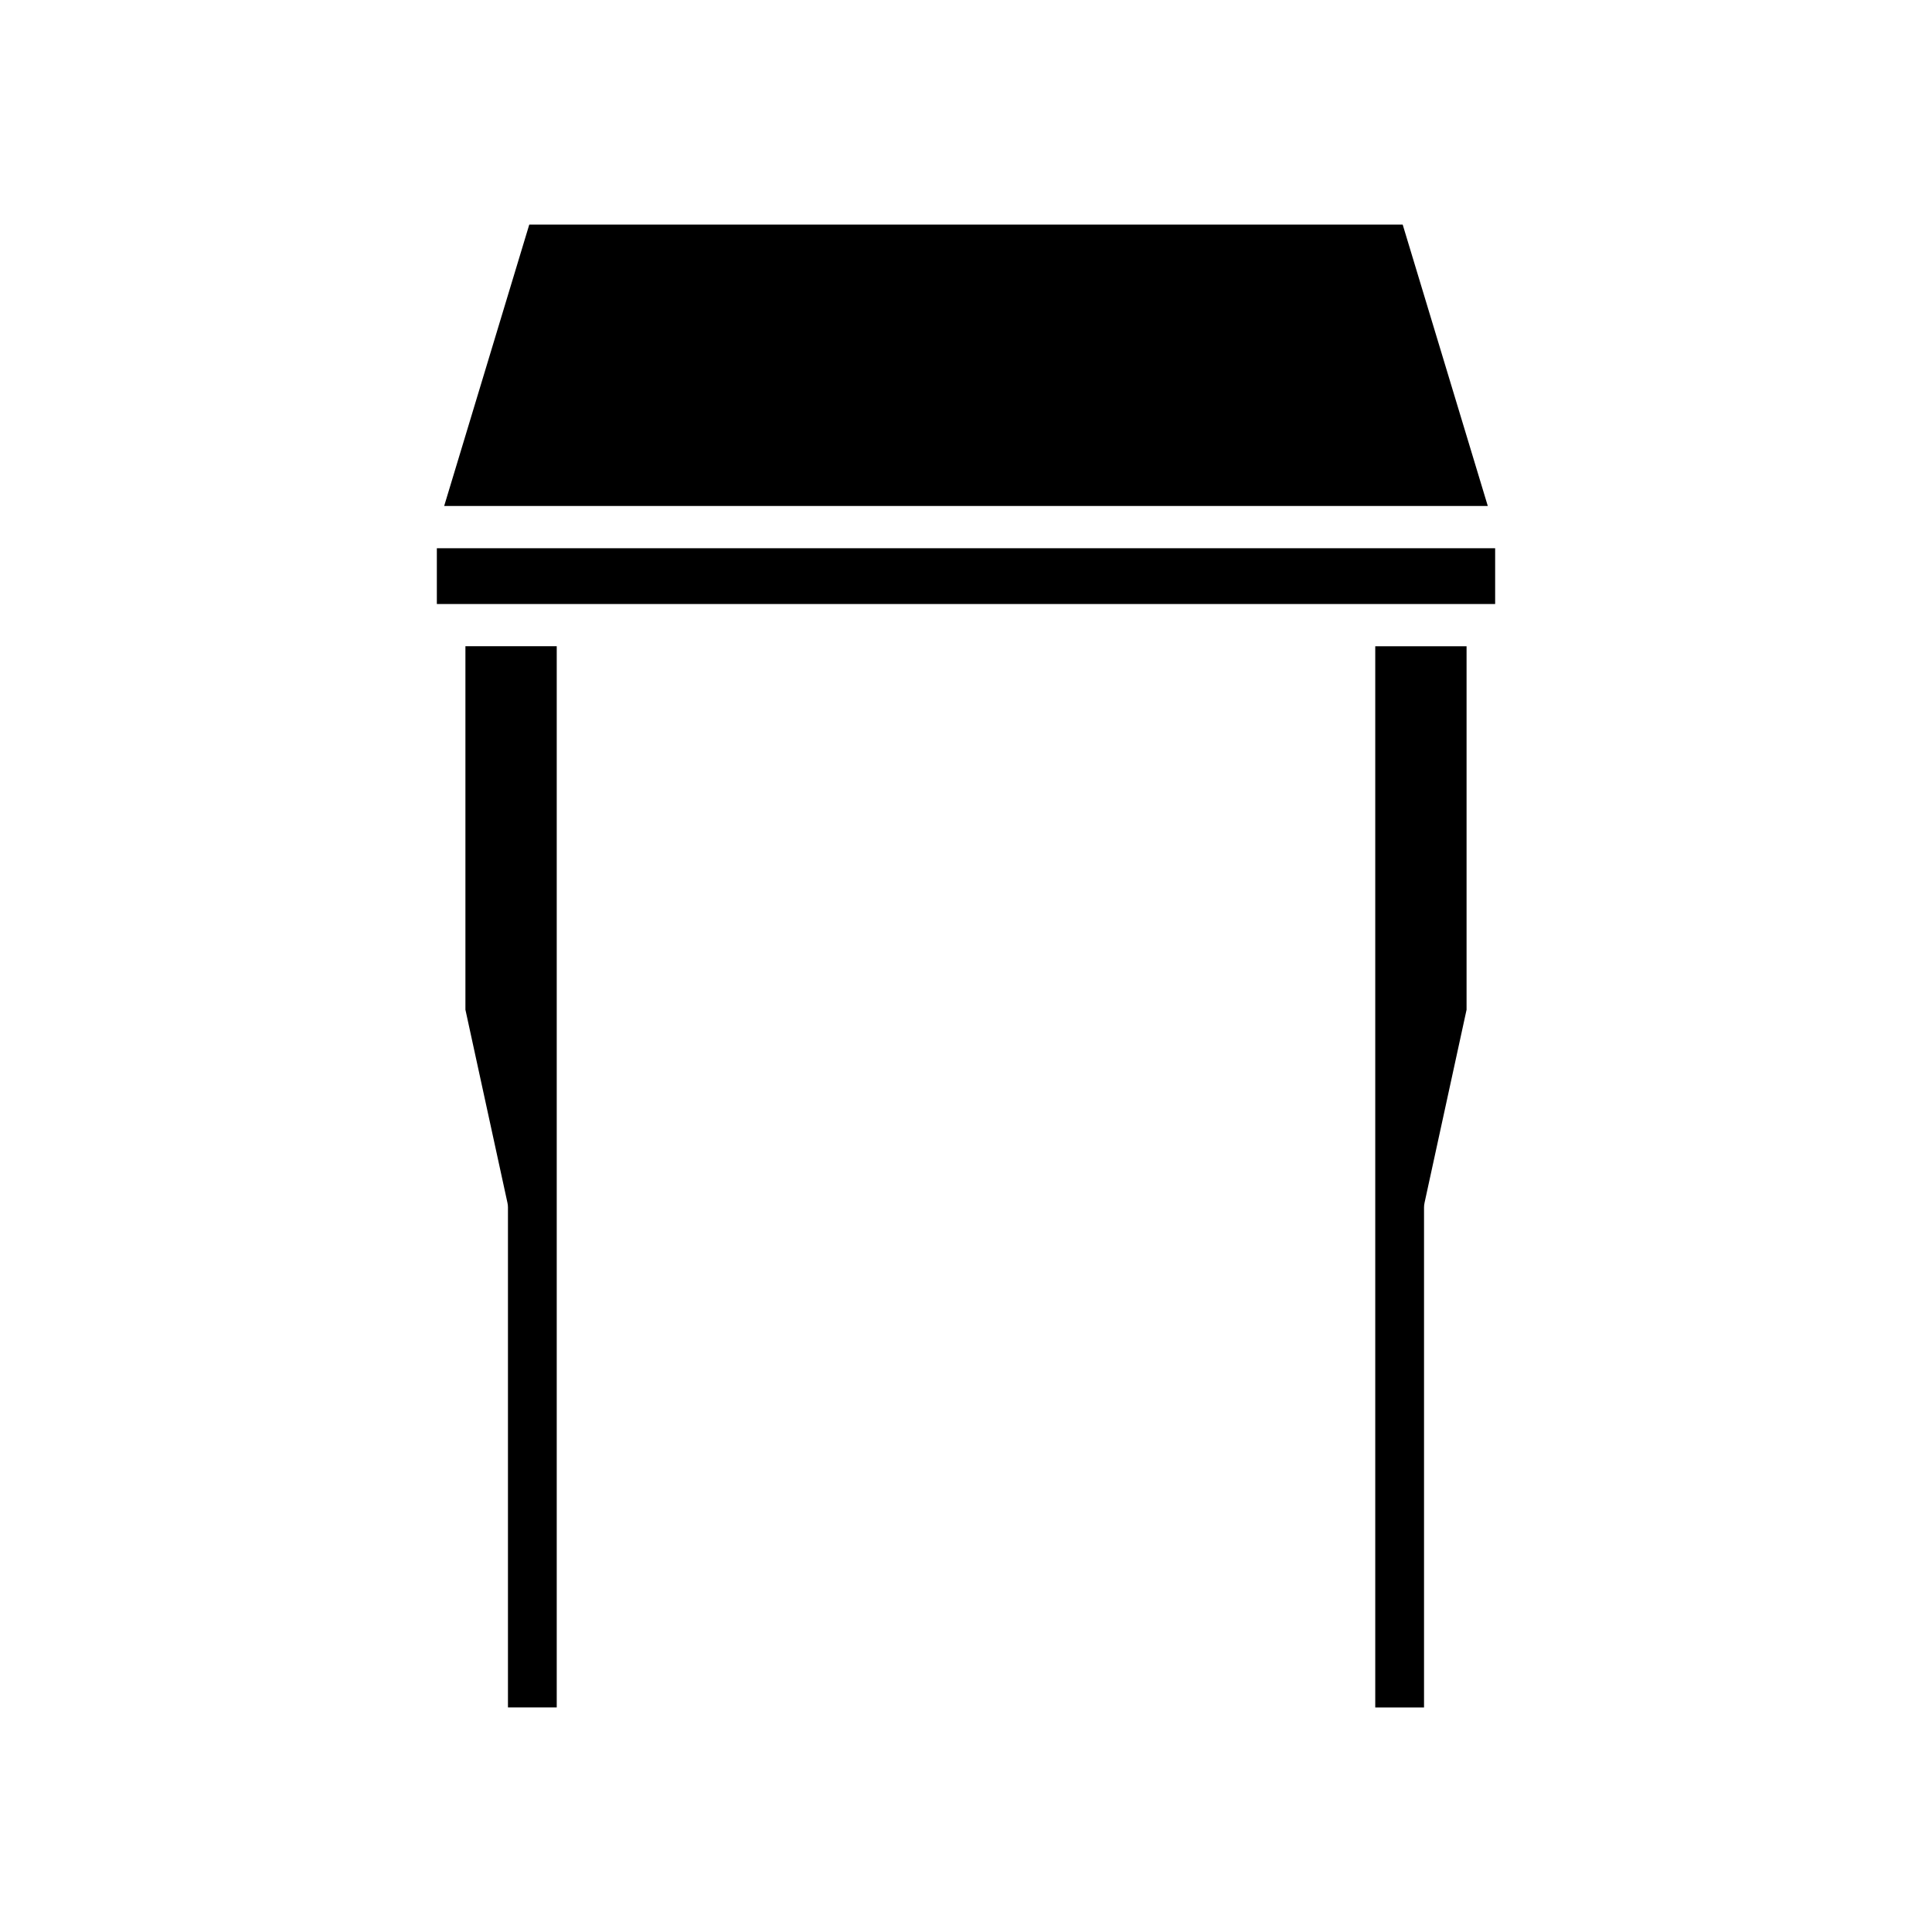 <?xml version="1.0" encoding="UTF-8"?>
<!-- Uploaded to: ICON Repo, www.iconrepo.com, Generator: ICON Repo Mixer Tools -->
<svg fill="#000000" width="800px" height="800px" version="1.1" viewBox="144 144 512 512" xmlns="http://www.w3.org/2000/svg">
 <g>
  <path d="m521.51 462.79 11.145-51.199v-96.324h-24.199v281.23h12.926v-132.51c0-0.398 0.047-0.801 0.129-1.191z"/>
  <path d="m261.71 278.09h276.57l-22.555-74.578h-231.46z"/>
  <path d="m291.54 596.49v-281.23h-24.199v96.32l11.145 51.199c0.086 0.395 0.129 0.793 0.129 1.191v132.51z"/>
  <path d="m259.77 289.29h280.46v14.781h-280.46z"/>
 </g>
</svg>